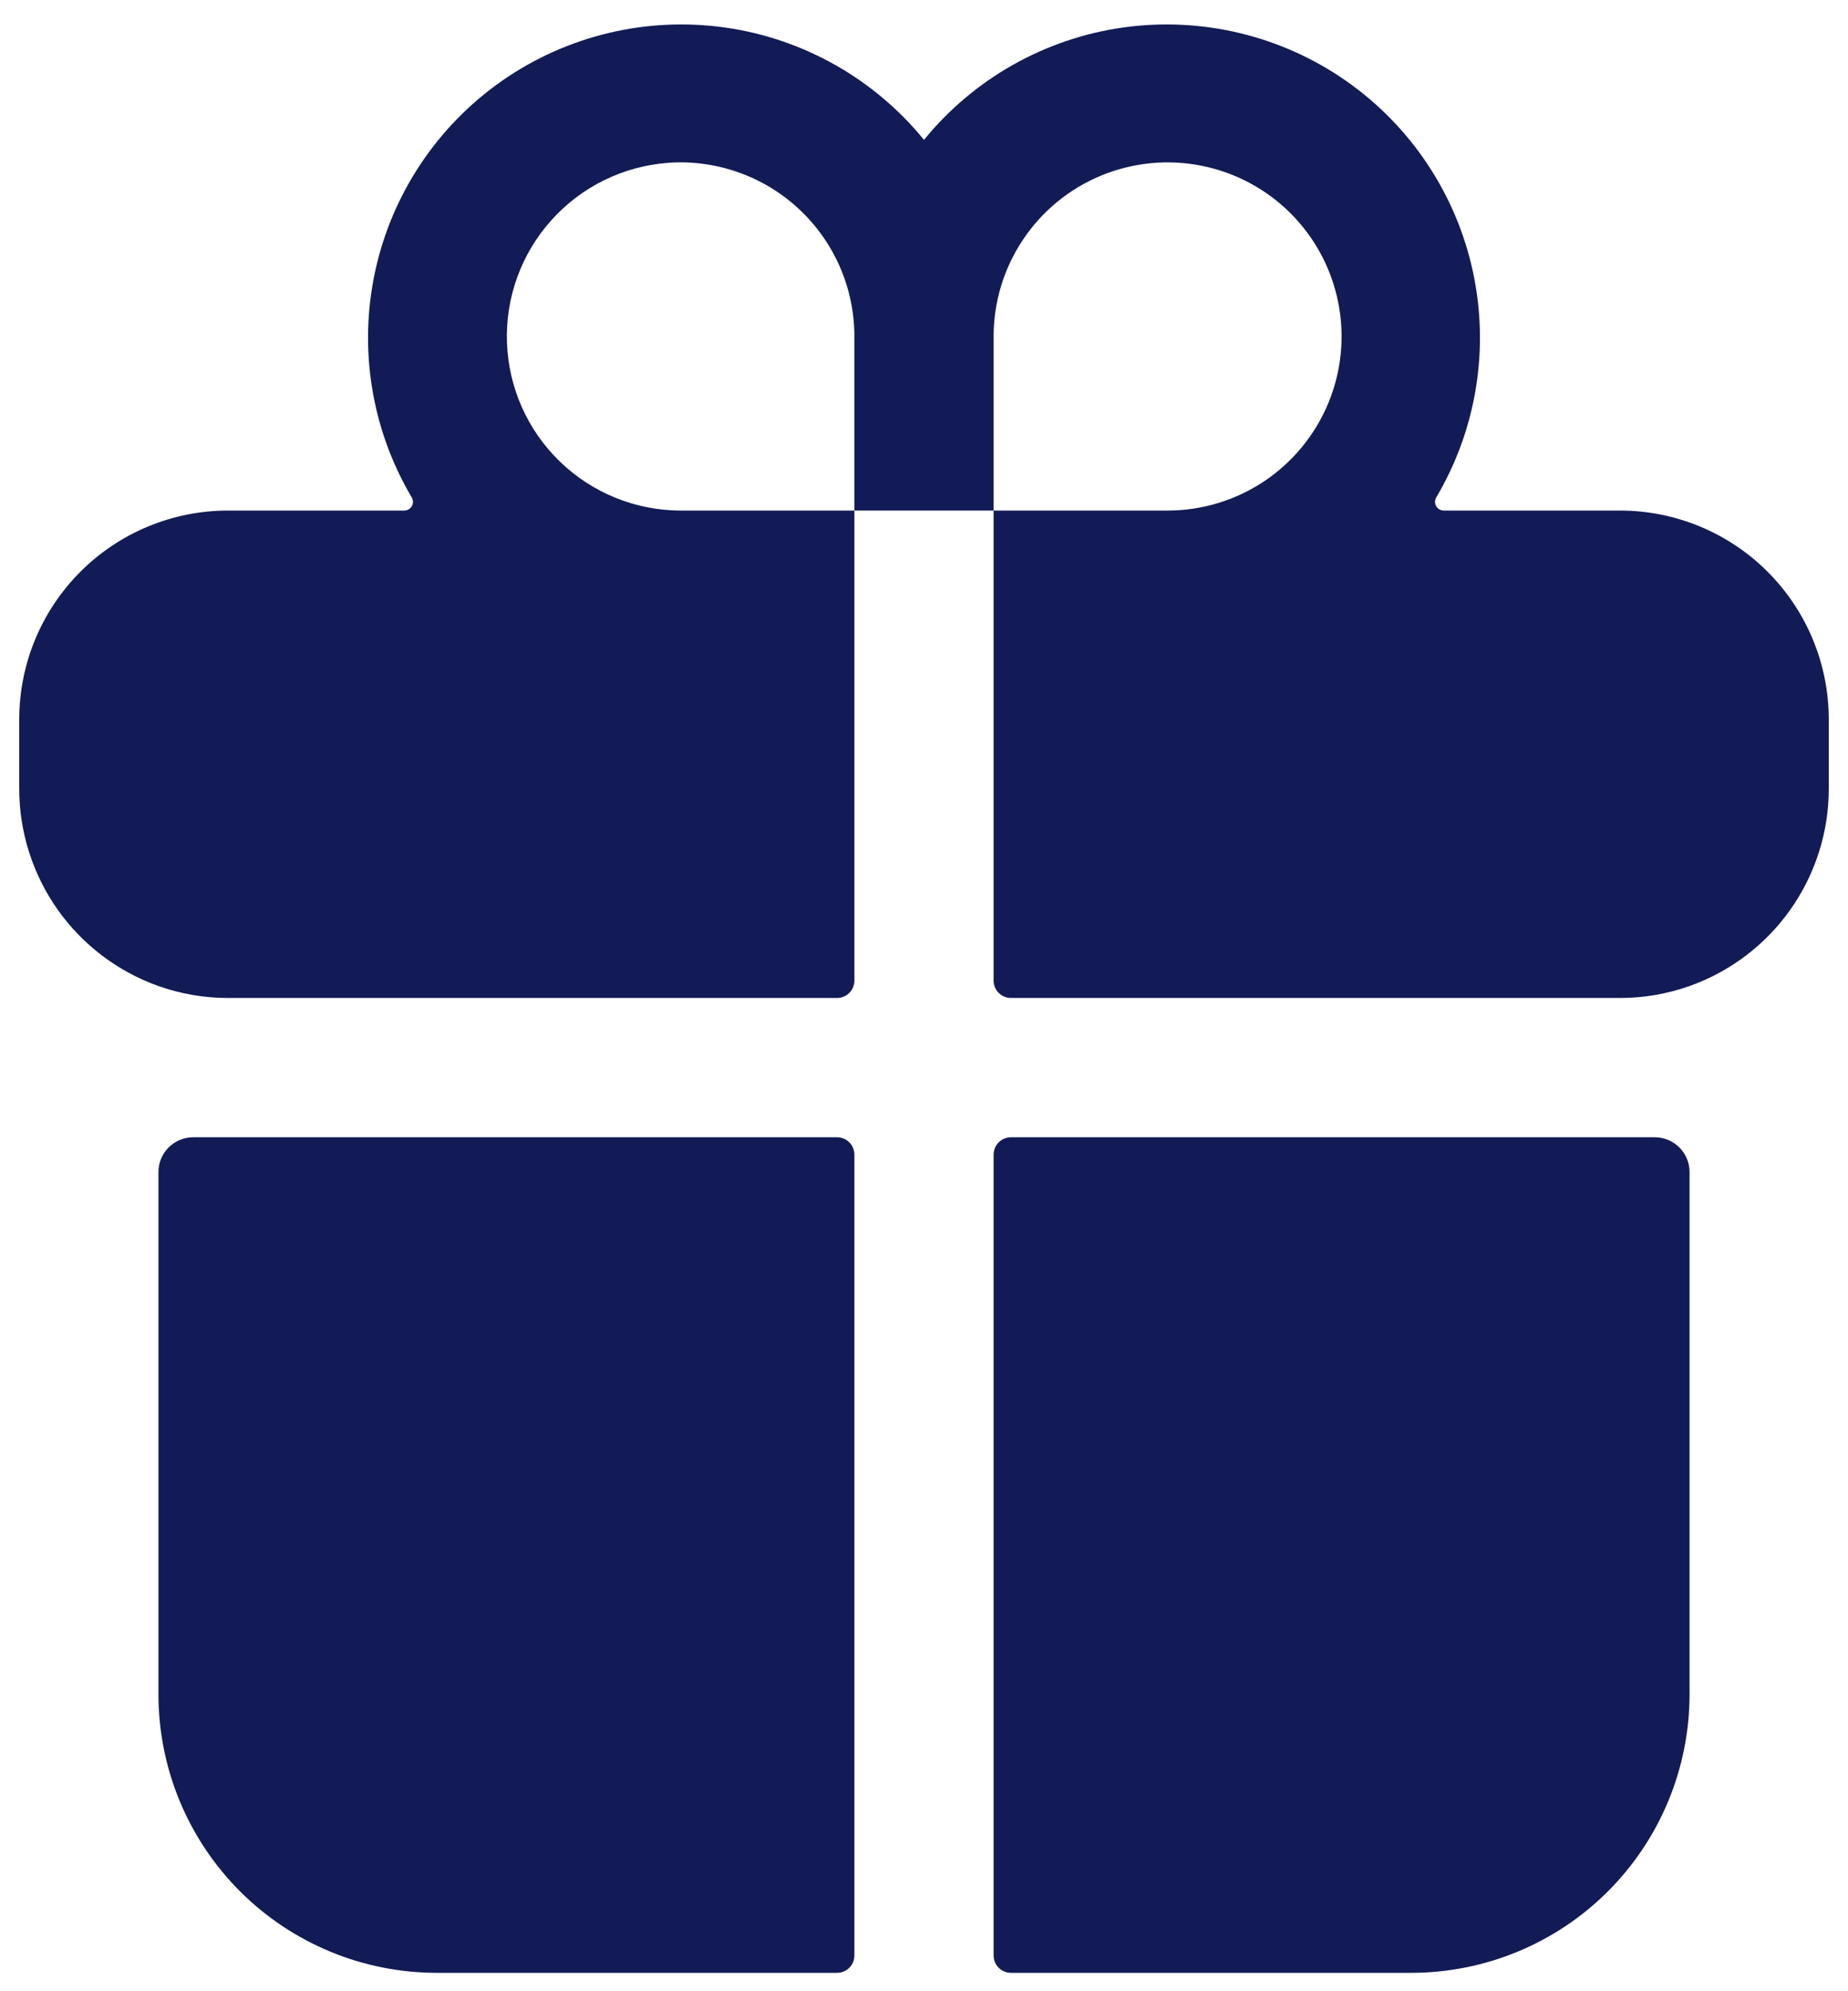 <svg fill="none" viewBox="0 0 39 42" height="42" width="39" xmlns="http://www.w3.org/2000/svg"><path fill="#121B55" d="M3.344 35.737C3.344 37.296 3.963 38.79 5.064 39.892C6.166 40.994 7.661 41.612 9.219 41.612H17.664C17.761 41.612 17.855 41.574 17.924 41.505C17.993 41.436 18.031 41.343 18.031 41.245V24.355C18.031 24.257 17.993 24.164 17.924 24.095C17.855 24.026 17.761 23.988 17.664 23.988H4.078C3.883 23.988 3.697 24.065 3.559 24.203C3.421 24.34 3.344 24.527 3.344 24.722V35.737ZM18.031 20.683V10.769H20.969V20.683C20.969 20.78 21.007 20.874 21.076 20.942C21.145 21.011 21.239 21.05 21.336 21.05H34.188C34.688 21.05 35.185 20.965 35.656 20.798C36.515 20.493 37.258 19.93 37.784 19.186C38.309 18.443 38.593 17.555 38.594 16.644V15.175C38.594 14.006 38.13 12.886 37.303 12.059C36.477 11.233 35.356 10.769 34.188 10.769H30.466C30.434 10.768 30.403 10.759 30.375 10.743C30.348 10.727 30.325 10.704 30.309 10.676C30.294 10.648 30.285 10.616 30.285 10.585C30.285 10.553 30.294 10.521 30.31 10.493C31.16 9.058 31.436 7.355 31.083 5.725C30.73 4.096 29.773 2.659 28.406 1.705C27.038 0.751 25.36 0.349 23.709 0.579C22.057 0.81 20.554 1.657 19.5 2.95C18.446 1.657 16.943 0.81 15.291 0.579C13.64 0.349 11.962 0.751 10.594 1.705C9.227 2.659 8.27 4.096 7.917 5.725C7.564 7.355 7.84 9.058 8.69 10.493C8.706 10.521 8.714 10.553 8.715 10.585C8.715 10.616 8.707 10.648 8.691 10.676C8.675 10.704 8.652 10.727 8.625 10.743C8.597 10.759 8.566 10.768 8.534 10.769H4.812C3.644 10.769 2.523 11.233 1.697 12.059C0.87 12.886 0.406 14.006 0.406 15.175V16.644C0.408 17.555 0.691 18.443 1.216 19.186C1.742 19.93 2.485 20.493 3.344 20.798C3.815 20.965 4.312 21.05 4.812 21.05H17.664C17.761 21.05 17.855 21.011 17.924 20.942C17.993 20.874 18.031 20.78 18.031 20.683ZM20.969 7.097C20.969 6.371 21.184 5.661 21.588 5.057C21.991 4.453 22.564 3.982 23.235 3.705C23.906 3.427 24.645 3.354 25.357 3.496C26.069 3.637 26.724 3.987 27.237 4.5C27.751 5.014 28.1 5.668 28.242 6.381C28.384 7.093 28.311 7.831 28.033 8.502C27.755 9.173 27.284 9.746 26.681 10.15C26.077 10.553 25.367 10.769 24.641 10.769H20.969V7.097ZM14.097 3.434C14.6 3.398 15.105 3.466 15.581 3.634C16.056 3.802 16.492 4.065 16.861 4.409C17.23 4.753 17.525 5.169 17.726 5.631C17.927 6.094 18.031 6.593 18.031 7.097V10.769H14.359C13.41 10.766 12.498 10.396 11.816 9.736C11.133 9.076 10.733 8.177 10.699 7.228C10.665 6.279 11 5.354 11.634 4.647C12.267 3.94 13.15 3.505 14.097 3.435V3.434ZM21.336 41.612H29.781C31.339 41.612 32.834 40.994 33.935 39.892C35.037 38.79 35.656 37.296 35.656 35.737V24.722C35.656 24.527 35.579 24.34 35.441 24.203C35.303 24.065 35.117 23.988 34.922 23.988H21.336C21.239 23.988 21.145 24.026 21.076 24.095C21.007 24.164 20.969 24.257 20.969 24.355V41.245C20.969 41.343 21.007 41.436 21.076 41.505C21.145 41.574 21.239 41.612 21.336 41.612Z"></path></svg>